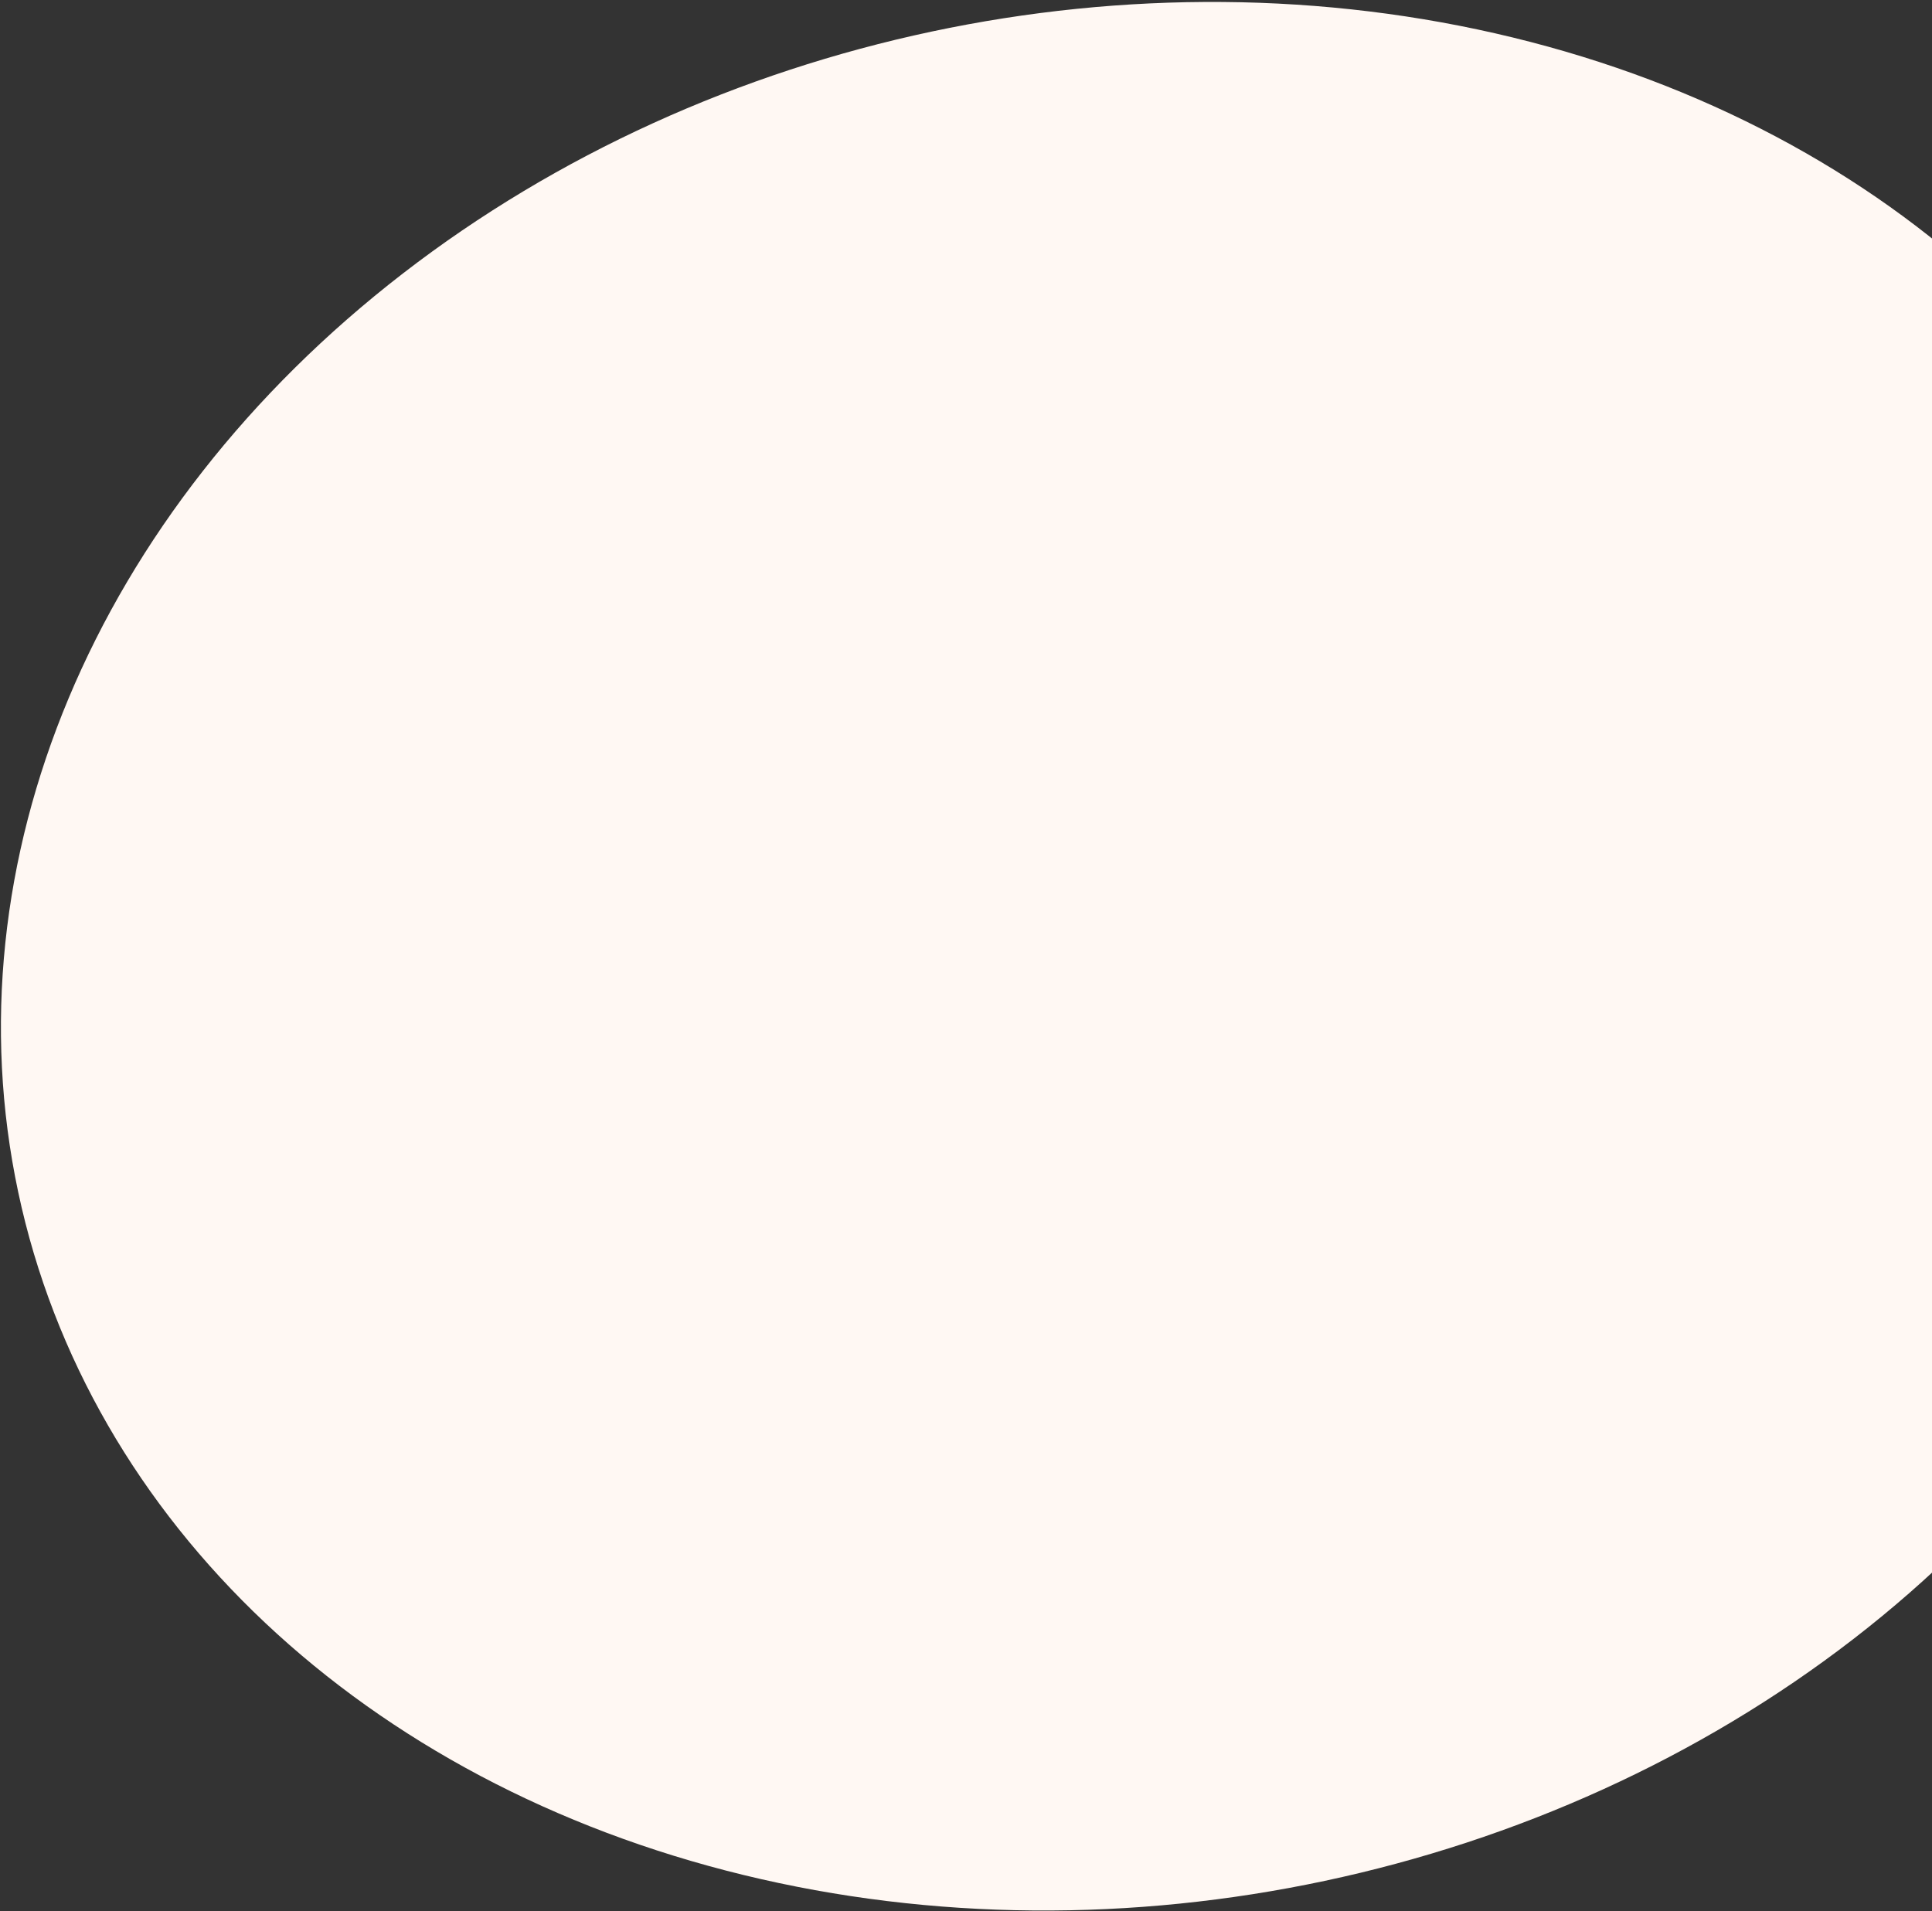 <svg width="845" height="836" viewBox="0 0 845 836" fill="none" xmlns="http://www.w3.org/2000/svg">
<rect x="0" y="0" width="845" height="836" fill="#333333" stroke="none"/>
<ellipse cx="493.418" cy="418.259" rx="496.296" ry="413.48" transform="rotate(-12 493.418 418.259)" fill="#FFF8F3"/>
</svg>
